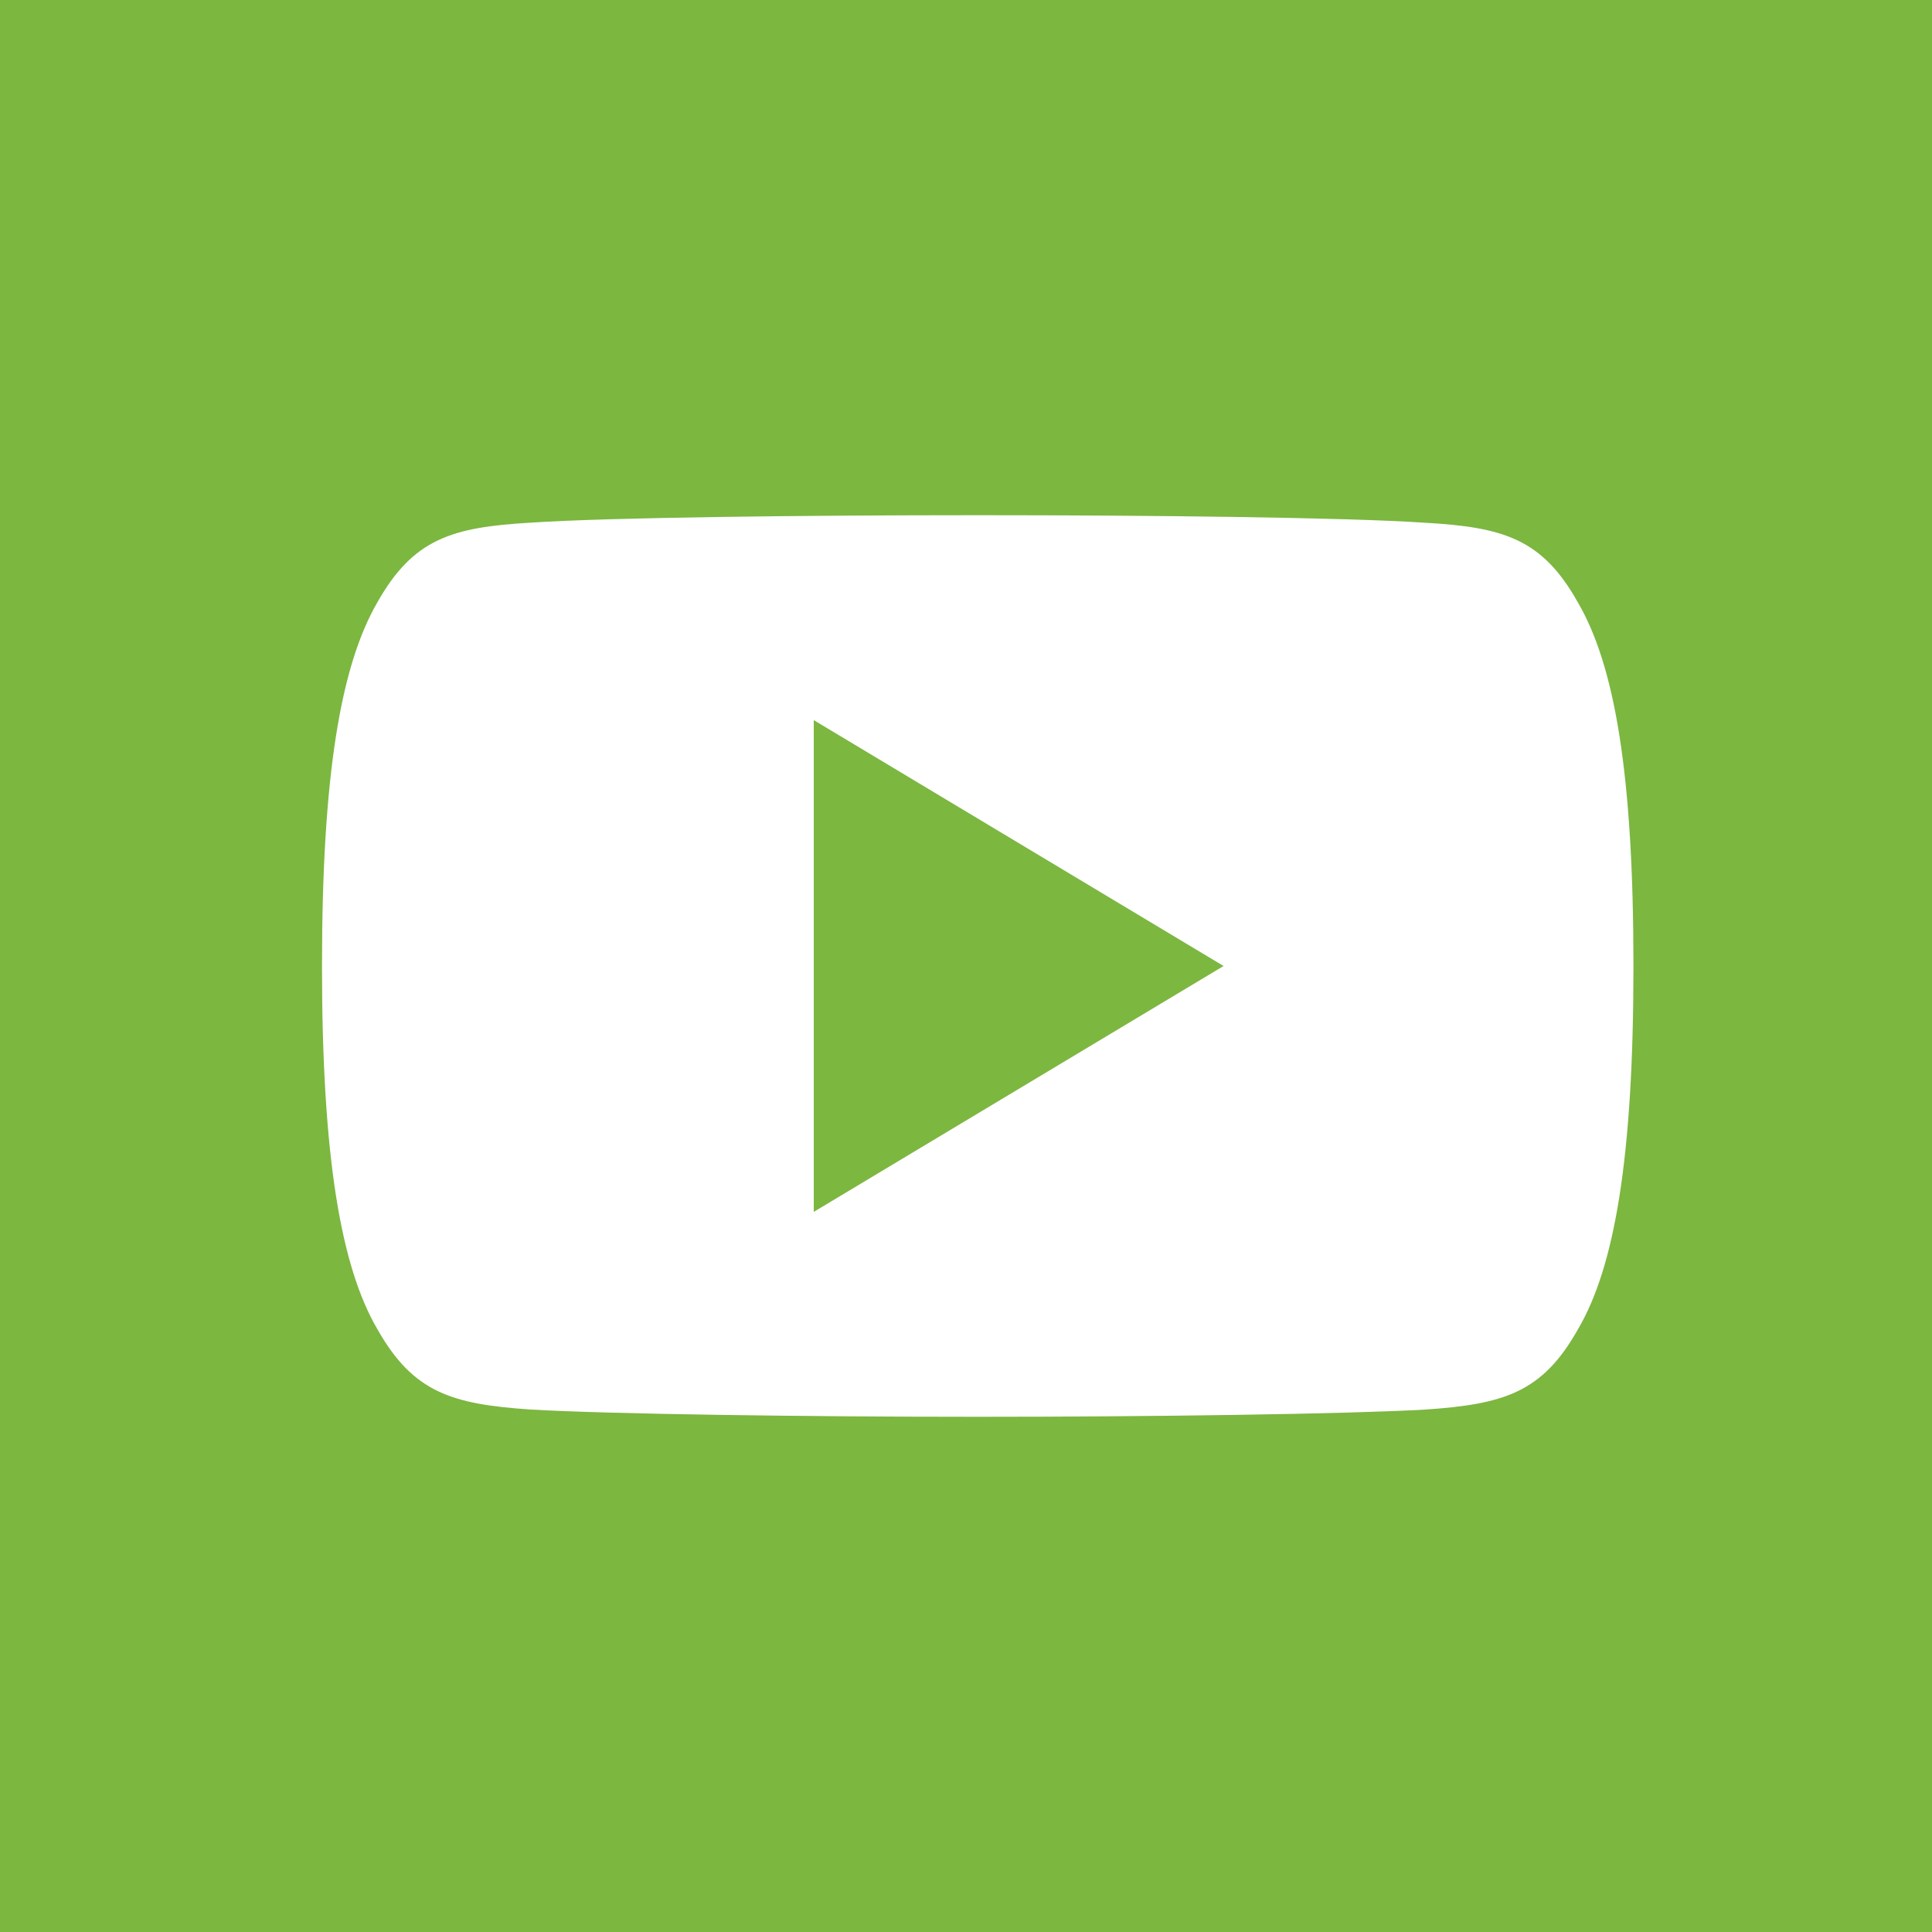 <svg width="30" height="30" viewBox="0 0 30 30" fill="none" xmlns="http://www.w3.org/2000/svg">
<rect width="30" height="30" fill="#7CB740"/>
<path fill-rule="evenodd" clip-rule="evenodd" d="M22.126 8.117C23.346 8.186 23.946 8.367 24.498 9.349C25.073 10.33 25.364 12.021 25.364 14.998V15.008C25.364 17.971 25.073 19.674 24.5 20.645C23.947 21.627 23.348 21.805 22.127 21.888C20.907 21.958 17.84 22 15.184 22C12.523 22 9.456 21.958 8.237 21.887C7.019 21.804 6.419 21.626 5.862 20.643C5.293 19.672 5 17.969 5 15.006V14.996C5 12.021 5.293 10.33 5.862 9.349C6.419 8.365 7.02 8.186 8.238 8.116C9.456 8.034 12.523 8 15.184 8C17.84 8 20.907 8.034 22.126 8.117ZM19 15L12.636 11.182V18.818L19 15Z" fill="white"/>
</svg>
